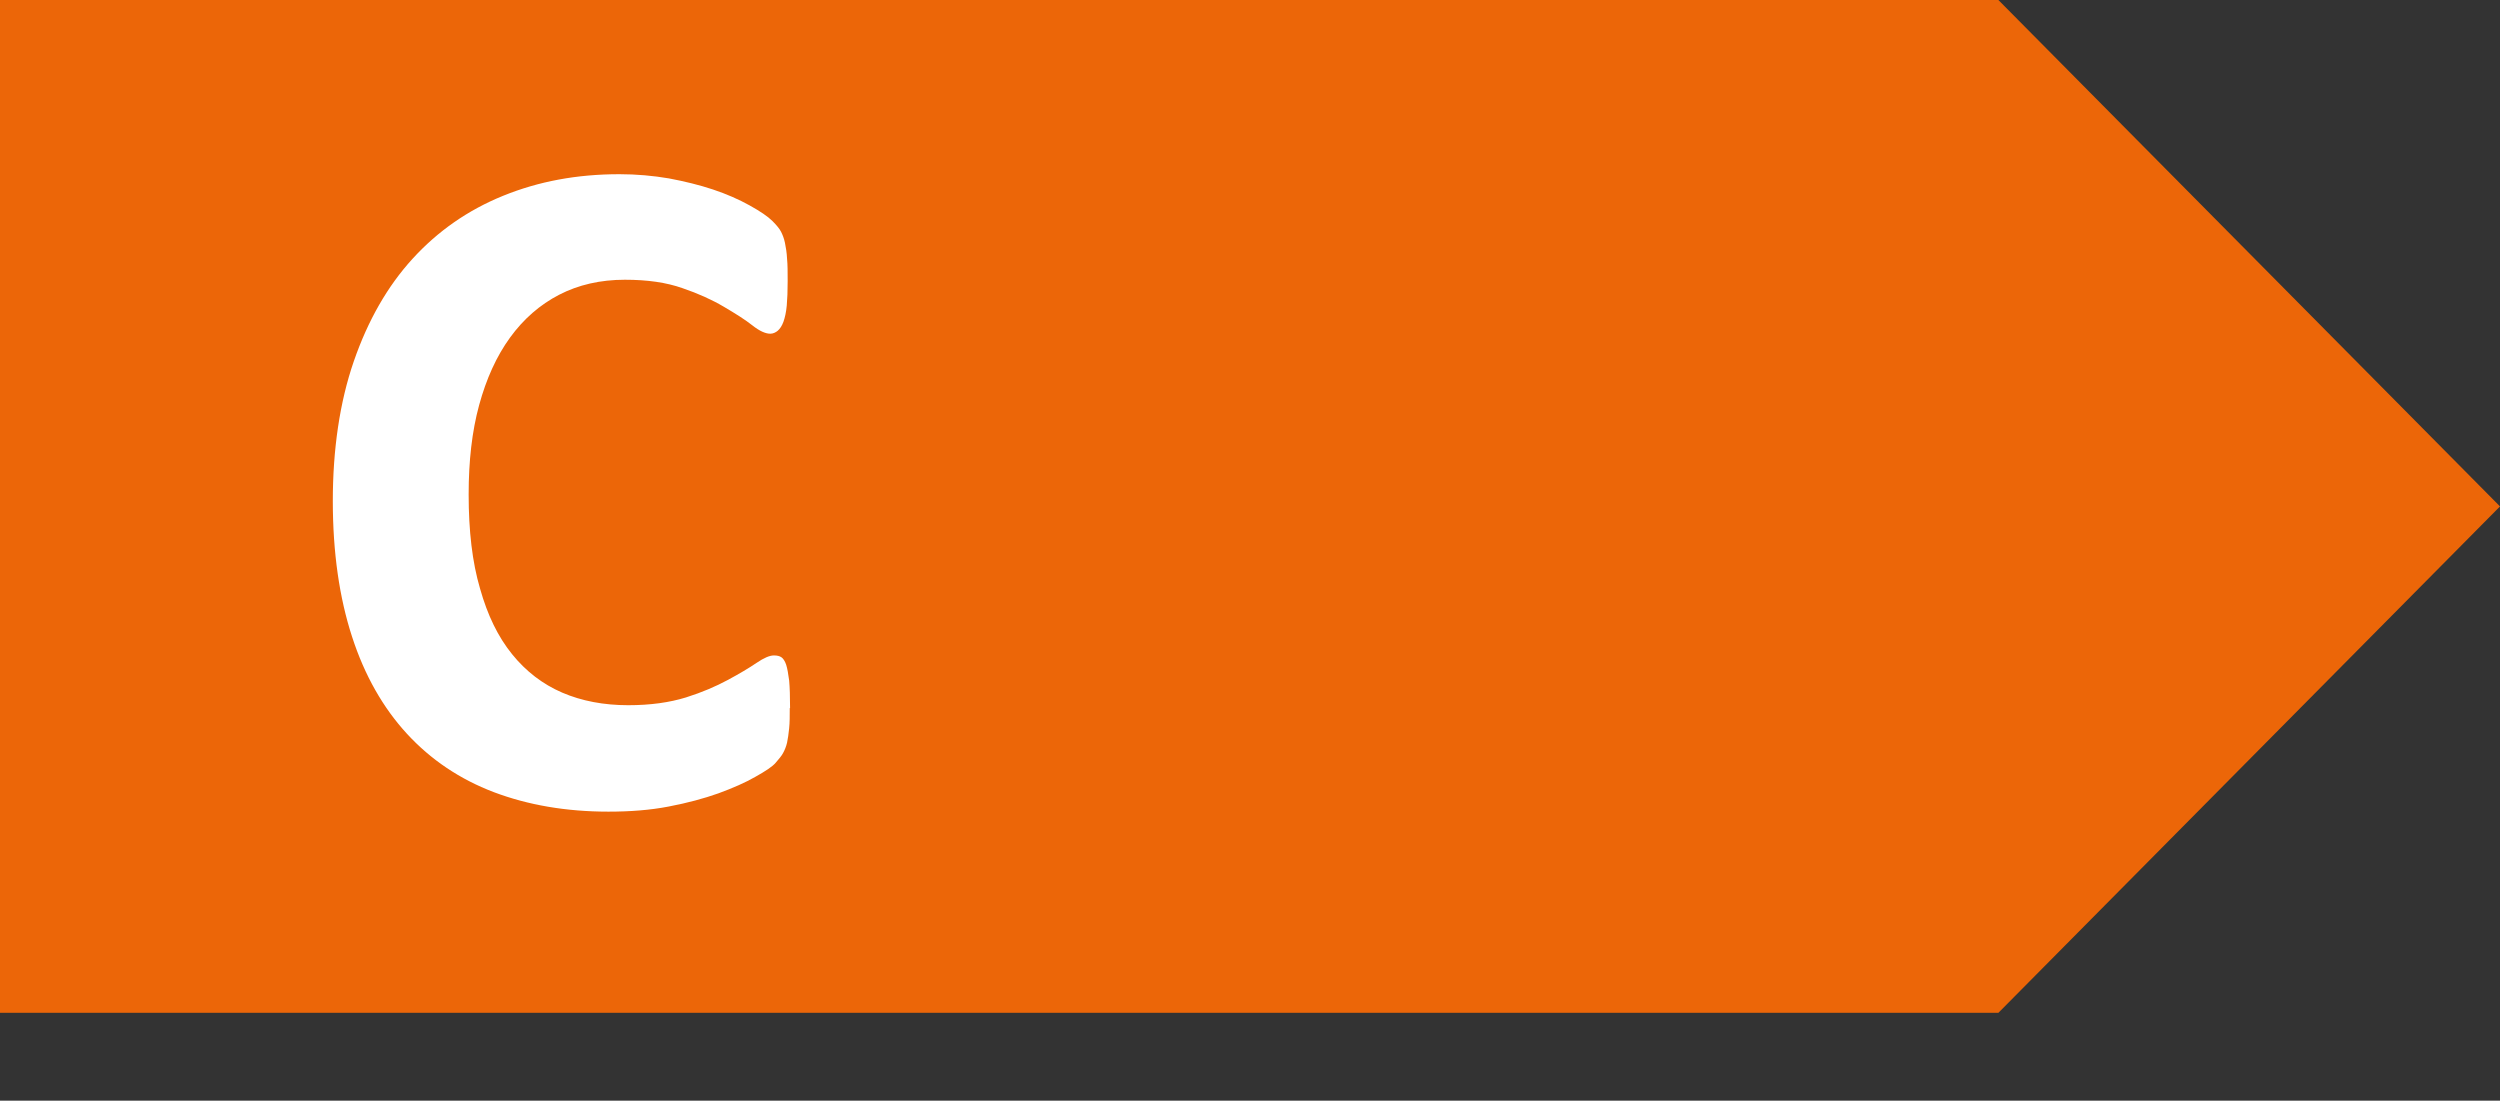 <?xml version="1.0" encoding="UTF-8"?>
<svg id="Layer_1" data-name="Layer 1" xmlns="http://www.w3.org/2000/svg" viewBox="0 0 83.38 36.71">
  <rect x="0" y="0" width="83.38" height="36.71" fill="#333333" stroke="none"/>
  <defs>
    <style>
      .cls-1 {
        fill: #fff;
      }

      .cls-1, .cls-2 {
        stroke-width: 0px;
      }

      .cls-2 {
        fill: #ec6608;
      }
    </style>
  </defs>
  <polygon class="cls-2" points="0 0 0 33.78 66.65 33.78 83.38 16.89 66.65 0 0 0 0 0"/>
  <path class="cls-1" d="m26.34,23.61c0,.27,0,.49-.02.68-.02.19-.04.34-.07.48-.03.13-.08.25-.13.34-.05.1-.14.2-.25.33s-.34.28-.68.47c-.33.19-.74.37-1.23.55-.48.17-1.03.32-1.66.44-.62.12-1.29.17-2.01.17-1.41,0-2.68-.22-3.82-.65-1.13-.43-2.1-1.08-2.9-1.95-.79-.86-1.41-1.94-1.83-3.24-.42-1.29-.64-2.8-.64-4.52s.23-3.3.7-4.66,1.12-2.5,1.96-3.42c.84-.92,1.84-1.62,3.02-2.1s2.46-.72,3.88-.72c.57,0,1.12.05,1.65.14.53.1,1.02.22,1.47.37.45.15.86.33,1.22.53.36.2.61.37.76.52.14.14.24.26.29.36.05.1.1.22.13.37.03.15.06.32.07.53.02.2.02.45.02.75,0,.32-.01.59-.03.81-.02.22-.06.4-.11.54-.05.14-.12.24-.19.3-.07.06-.16.1-.25.1-.16,0-.36-.09-.6-.28s-.56-.39-.95-.62-.85-.44-1.38-.62c-.54-.19-1.17-.28-1.92-.28-.82,0-1.55.17-2.19.5-.64.33-1.19.81-1.64,1.43s-.79,1.37-1.03,2.25-.35,1.87-.35,2.98c0,1.21.12,2.26.38,3.14.25.89.6,1.61,1.07,2.19.46.57,1.02,1,1.67,1.28s1.39.42,2.2.42c.74,0,1.38-.09,1.93-.26.54-.17,1-.37,1.39-.58.39-.21.71-.4.96-.57.25-.17.44-.25.58-.25.11,0,.19.02.25.06.06.04.12.13.16.25.04.13.07.3.1.53.02.23.03.53.03.92Z"/>
</svg>